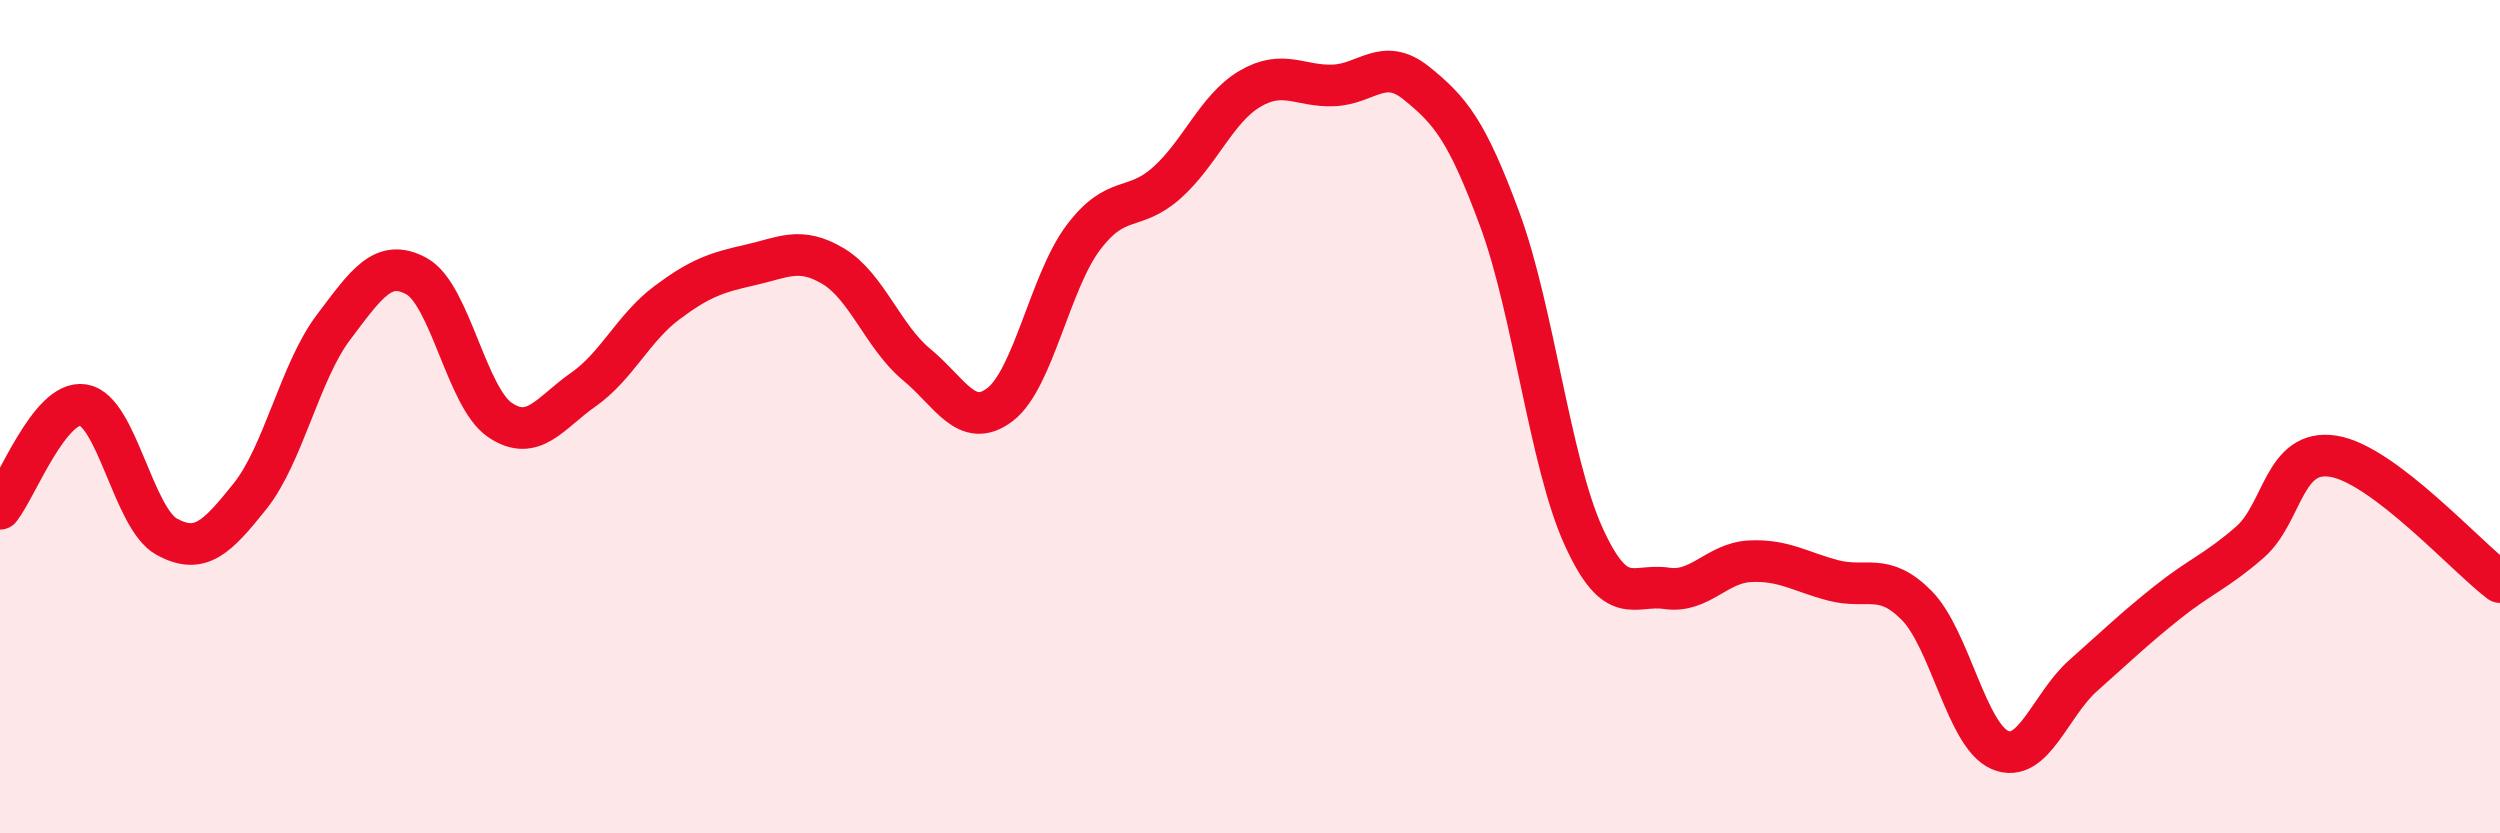 
    <svg width="60" height="20" viewBox="0 0 60 20" xmlns="http://www.w3.org/2000/svg">
      <path
        d="M 0,12.21 C 0.4,11.71 1.2,9.59 2,9.72 C 2.8,9.85 3.2,12.44 4,12.88 C 4.8,13.32 5.2,12.91 6,11.91 C 6.8,10.91 7.2,8.92 8,7.86 C 8.8,6.8 9.2,6.19 10,6.63 C 10.8,7.07 11.2,9.54 12,10.08 C 12.8,10.62 13.2,9.91 14,9.35 C 14.8,8.79 15.2,7.87 16,7.27 C 16.8,6.67 17.2,6.54 18,6.36 C 18.8,6.18 19.2,5.91 20,6.39 C 20.8,6.87 21.2,8.09 22,8.75 C 22.8,9.41 23.2,10.32 24,9.71 C 24.8,9.1 25.2,6.76 26,5.7 C 26.8,4.64 27.2,5.1 28,4.39 C 28.8,3.68 29.2,2.6 30,2.13 C 30.8,1.66 31.2,2.08 32,2.05 C 32.8,2.02 33.2,1.35 34,2 C 34.8,2.65 35.2,3.11 36,5.28 C 36.8,7.45 37.2,11.09 38,12.86 C 38.8,14.63 39.2,14 40,14.12 C 40.8,14.24 41.2,13.51 42,13.47 C 42.8,13.43 43.2,13.72 44,13.93 C 44.8,14.14 45.2,13.72 46,14.53 C 46.8,15.34 47.2,17.66 48,18 C 48.8,18.34 49.2,16.92 50,16.21 C 50.8,15.5 51.2,15.11 52,14.47 C 52.8,13.83 53.2,13.71 54,13.01 C 54.8,12.31 54.8,10.76 56,10.95 C 57.2,11.14 59.2,13.37 60,13.97L60 20L0 20Z"
        fill="#EB0A25"
        opacity="0.1"
        stroke-linecap="round"
        stroke-linejoin="round"
      />
      <path
        d="M 0,12.21 C 0.4,11.71 1.2,9.59 2,9.72 C 2.8,9.85 3.2,12.44 4,12.88 C 4.8,13.32 5.2,12.91 6,11.91 C 6.8,10.91 7.2,8.92 8,7.86 C 8.8,6.8 9.2,6.19 10,6.63 C 10.8,7.07 11.2,9.54 12,10.08 C 12.8,10.62 13.2,9.91 14,9.35 C 14.8,8.79 15.2,7.87 16,7.27 C 16.8,6.67 17.2,6.54 18,6.36 C 18.8,6.18 19.2,5.91 20,6.39 C 20.8,6.87 21.2,8.09 22,8.75 C 22.8,9.41 23.2,10.32 24,9.71 C 24.8,9.1 25.2,6.76 26,5.7 C 26.8,4.64 27.2,5.1 28,4.39 C 28.8,3.68 29.2,2.6 30,2.13 C 30.8,1.66 31.2,2.08 32,2.05 C 32.8,2.02 33.2,1.35 34,2 C 34.8,2.65 35.2,3.11 36,5.28 C 36.8,7.45 37.2,11.09 38,12.86 C 38.8,14.63 39.2,14 40,14.12 C 40.8,14.24 41.2,13.51 42,13.47 C 42.8,13.43 43.2,13.72 44,13.93 C 44.8,14.14 45.2,13.72 46,14.53 C 46.8,15.34 47.2,17.66 48,18 C 48.8,18.34 49.2,16.92 50,16.21 C 50.8,15.5 51.2,15.11 52,14.47 C 52.8,13.83 53.2,13.71 54,13.01 C 54.8,12.31 54.8,10.76 56,10.95 C 57.2,11.14 59.2,13.37 60,13.97"
        stroke="#EB0A25"
        stroke-width="1"
        fill="none"
        stroke-linecap="round"
        stroke-linejoin="round"
      />
    </svg>
  